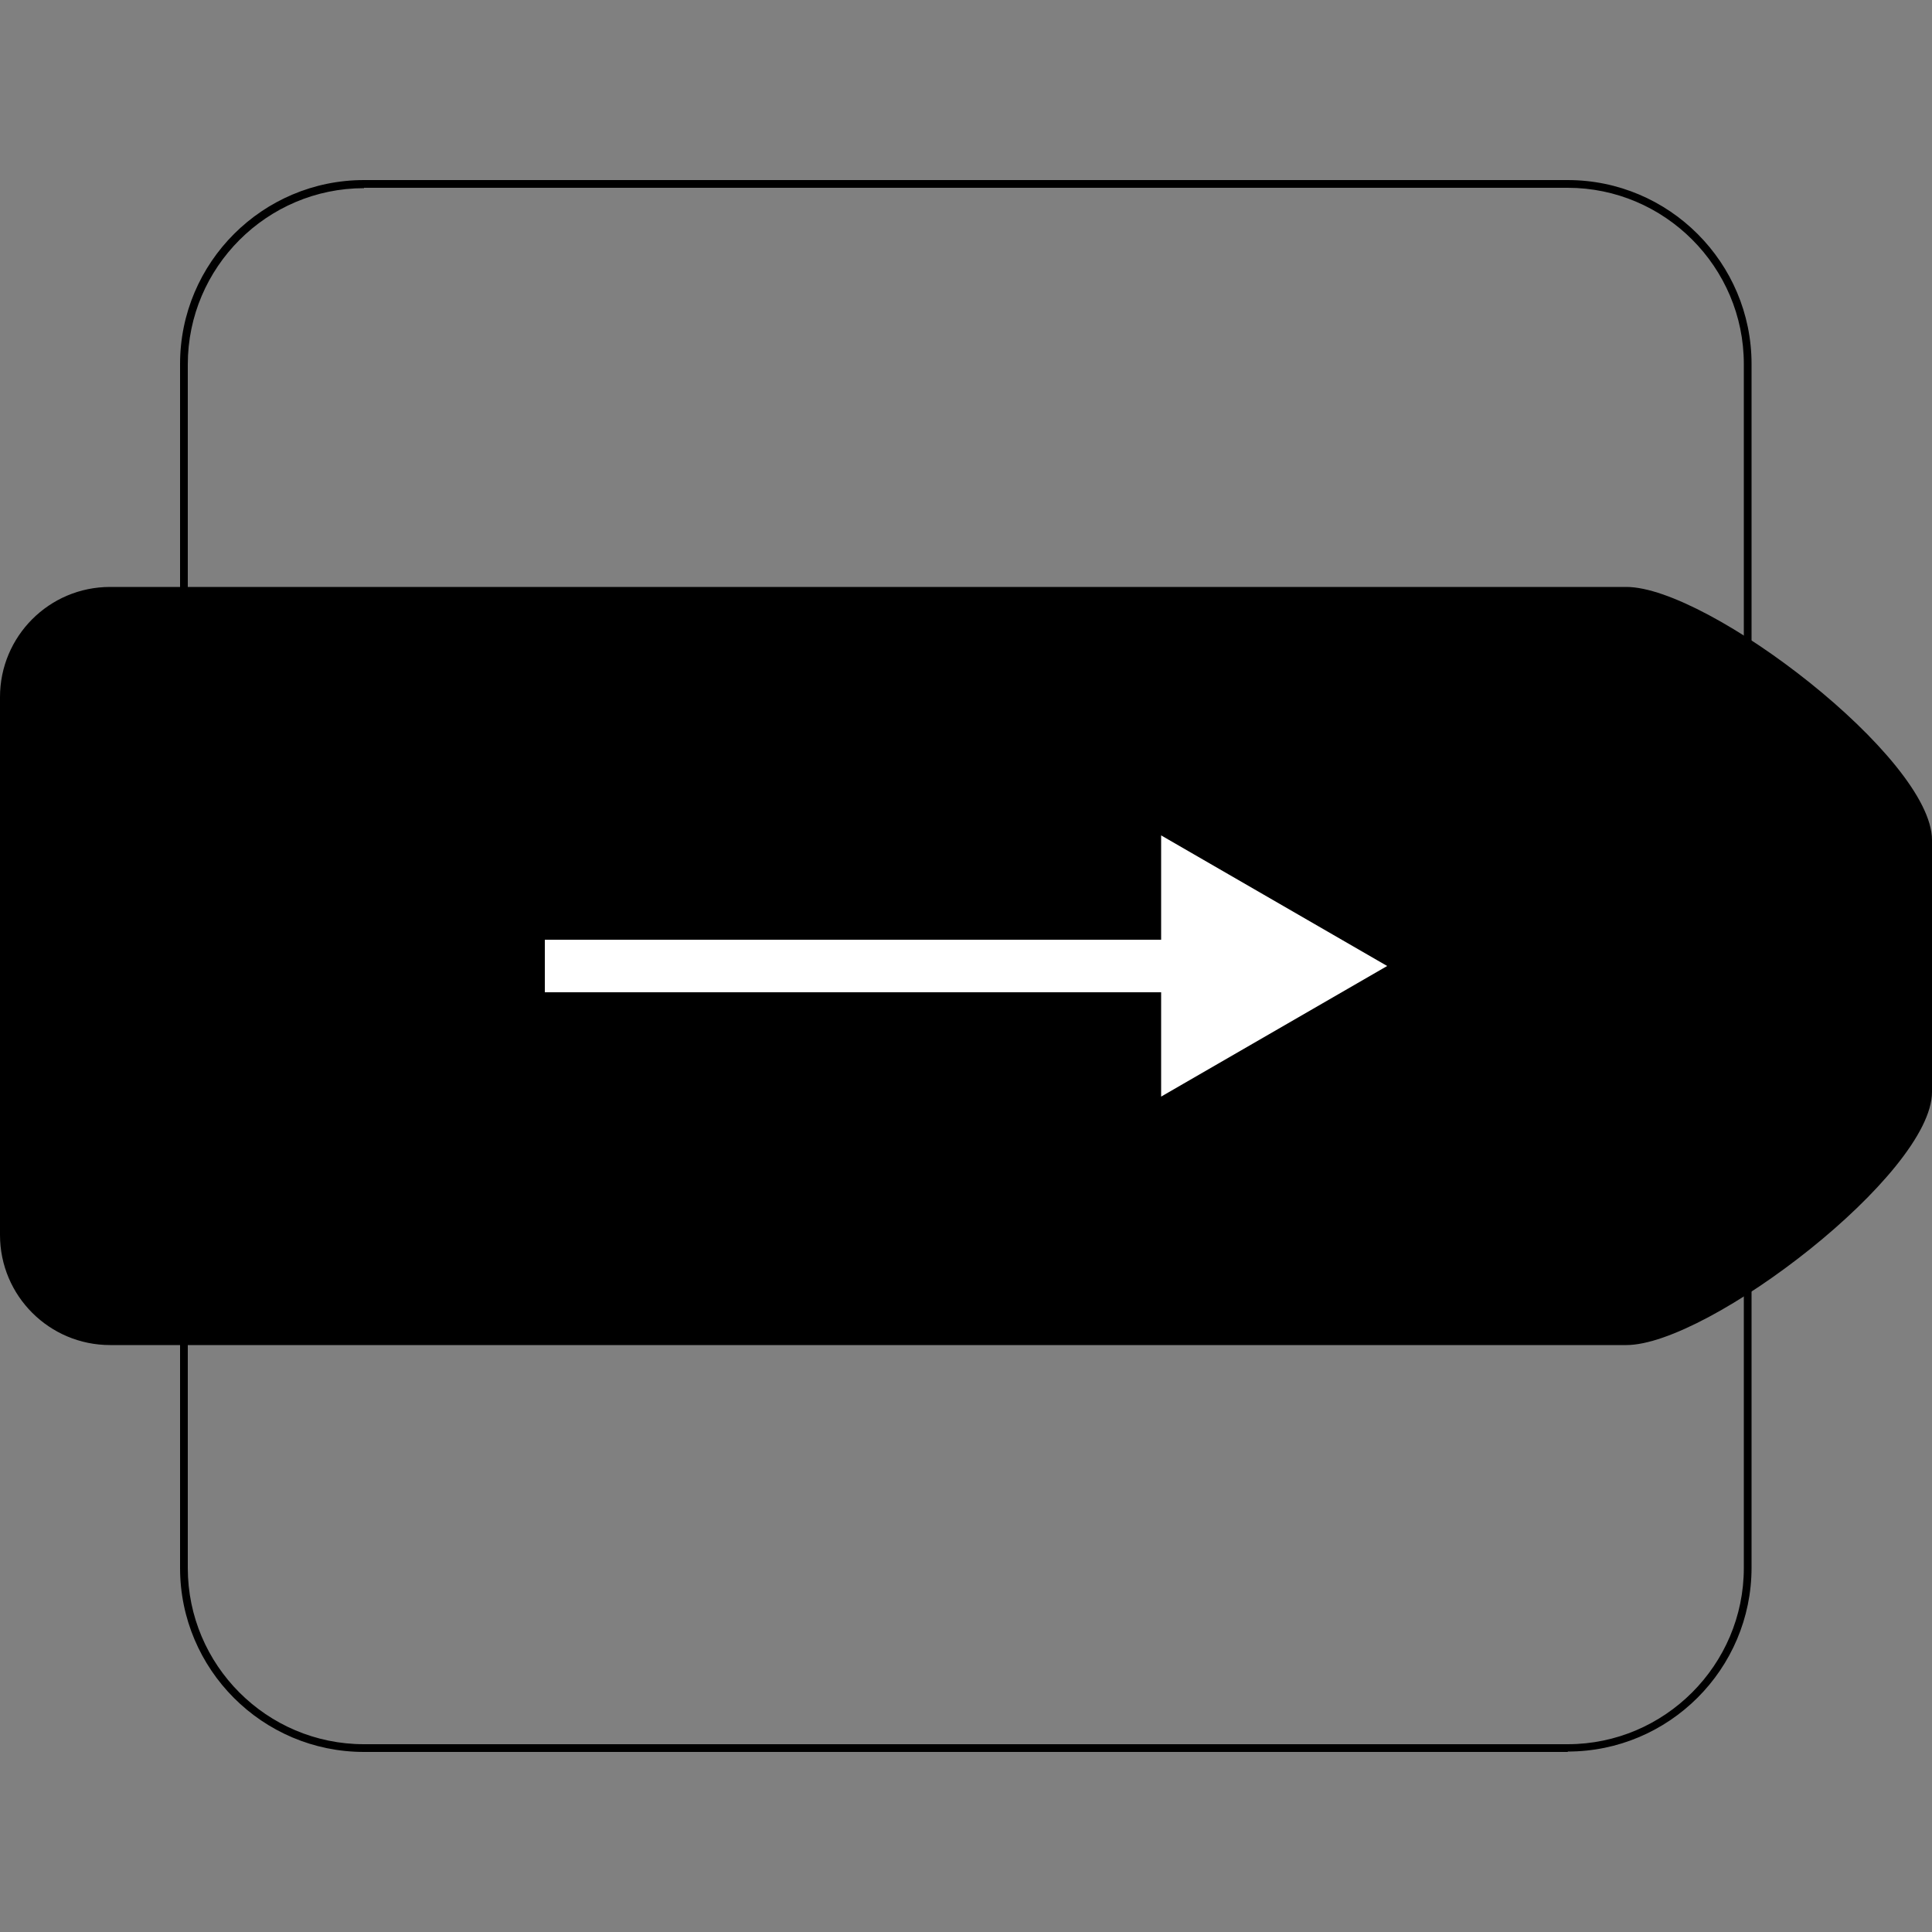 <?xml version="1.0" encoding="UTF-8"?>
<svg xmlns="http://www.w3.org/2000/svg" width="50" height="50" viewBox="0 0 50 50">
  <rect x="0" y="0" width="50" height="50" fill="#808080" stroke="none"/>
  <defs>
    <style>
      .cls-1 {
        fill: none;
      }

      .cls-2 {
        fill: #fff;
      }
    </style>
  </defs>
  <g id="Layer_2" data-name="Layer 2">
    <g>
      <path d="M40.58,45.34H9.42c-2.63,0-4.76-2.14-4.76-4.76V9.42c0-2.63,2.14-4.76,4.76-4.76h31.15c2.63,0,4.76,2.14,4.76,4.76v31.15c0,2.63-2.14,4.76-4.76,4.76ZM9.42,4.87c-2.51,0-4.56,2.05-4.56,4.56v31.15c0,2.51,2.04,4.56,4.56,4.56h31.15c2.51,0,4.56-2.05,4.56-4.56V9.42c0-2.51-2.05-4.56-4.56-4.56H9.42Z"/>
      <path d="M2.85,15.19c-1.58,0-2.85,1.28-2.85,2.85v13.92c0,1.58,1.28,2.85,2.85,2.85h39.24c2.12,0,7.91-4.43,7.91-6.55v-6.52c0-2.12-5.79-6.55-7.91-6.55H2.85Z"/>
      <g>
        <rect class="cls-2" x="14.1" y="24.32" width="16.94" height="1.36"/>
        <polygon class="cls-2" points="30.05 28.38 35.9 25 30.05 21.62 30.05 28.38"/>
      </g>
    </g>
  </g>
  <g id="Layer_1" data-name="Layer 1">
    <rect class="cls-1" width="50" height="50" rx="5.67" ry="5.67"/>
  </g>
</svg>
